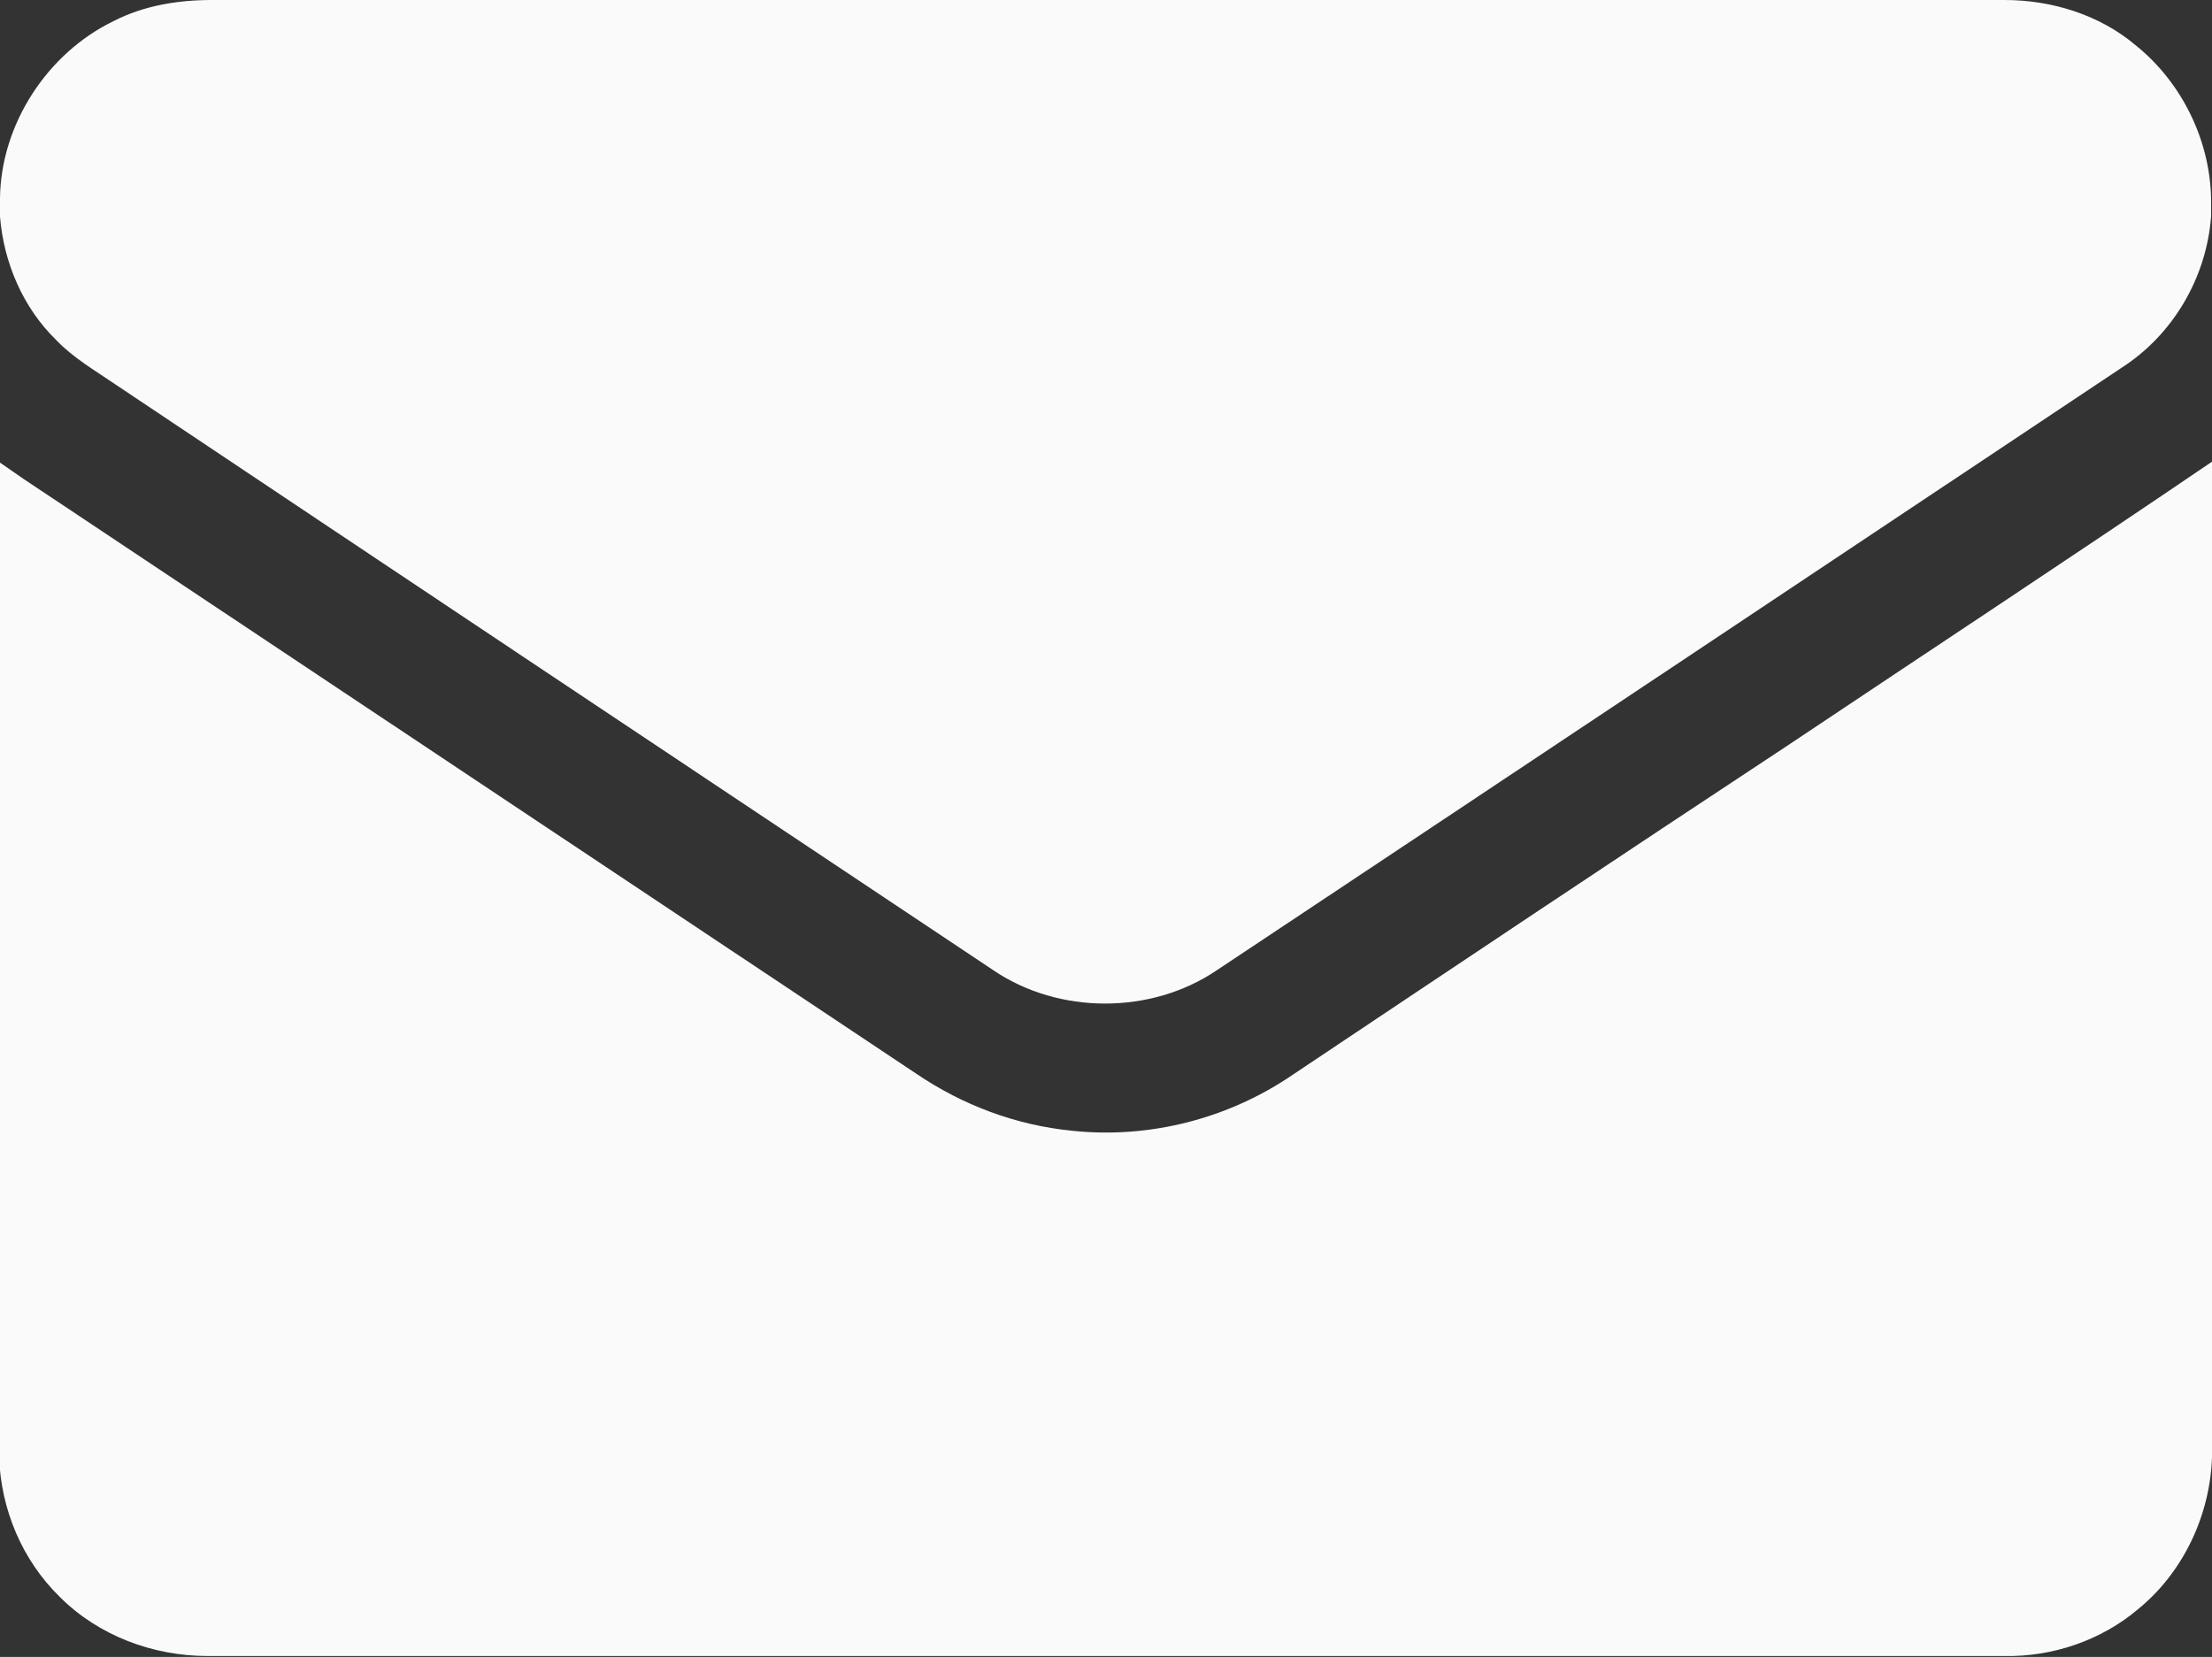 <?xml version="1.0" encoding="UTF-8"?><svg id="Layer_1" xmlns="http://www.w3.org/2000/svg" width="24" height="17.98" viewBox="0 0 24 17.98"><rect x="0" y="0" width="24" height="17.98" fill="#333333" stroke="none"/><defs><style>.cls-1{fill:#fafafb;}</style></defs><path class="cls-1" d="M1.23.23C1.56.06,1.93,0,2.3,0,8.78,0,15.27,0,21.75,0c.51,0,1.03.16,1.42.49.5.4.81,1.03.82,1.67v.19c-.05.66-.41,1.28-.97,1.64-3.27,2.18-6.54,4.36-9.82,6.54-.71.48-1.71.48-2.42,0-3.18-2.12-6.36-4.24-9.53-6.36-.22-.15-.46-.29-.64-.48-.36-.35-.57-.84-.61-1.34v-.2C.01,1.35.51.58,1.23.23Z"/><path class="cls-1" d="M0,5.02c.09.06.17.12.26.18,3.23,2.15,6.45,4.3,9.68,6.45.5.34,1.08.56,1.69.62.84.09,1.7-.13,2.4-.61,1.78-1.19,3.56-2.38,5.35-3.56,1.54-1.03,3.09-2.05,4.62-3.09v10.8c-.02.63-.31,1.25-.8,1.65-.4.34-.93.52-1.45.51-6.5,0-13,0-19.5,0-.59,0-1.18-.22-1.6-.64-.41-.4-.64-.95-.66-1.52V5.02Z"/></svg>